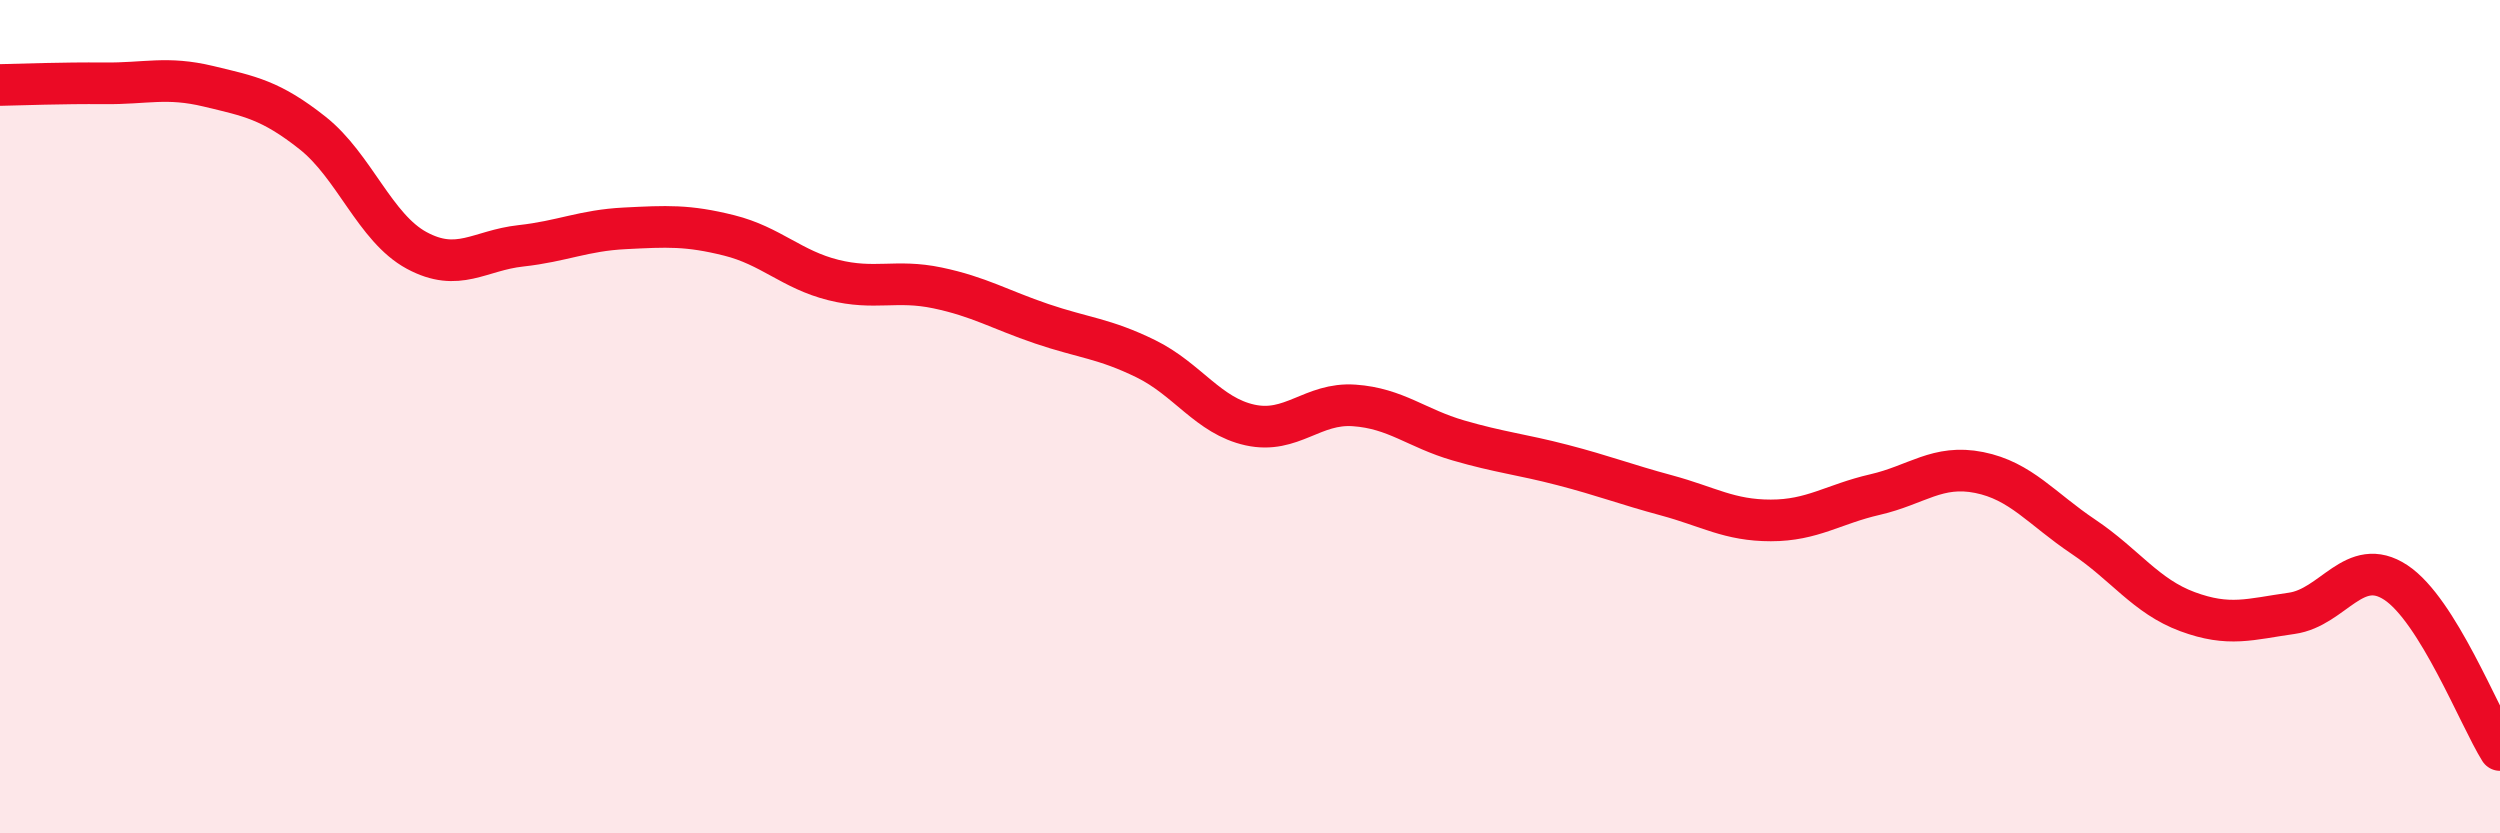 
    <svg width="60" height="20" viewBox="0 0 60 20" xmlns="http://www.w3.org/2000/svg">
      <path
        d="M 0,2.04 C 0.5,2.03 1.5,1.99 2.5,2 C 3.5,2.01 4,1.83 5,2.07 C 6,2.31 6.5,2.4 7.5,3.19 C 8.5,3.98 9,5.47 10,6.01 C 11,6.55 11.5,6.01 12.5,5.9 C 13.5,5.79 14,5.53 15,5.48 C 16,5.43 16.5,5.4 17.5,5.65 C 18.5,5.9 19,6.47 20,6.72 C 21,6.97 21.5,6.7 22.5,6.91 C 23.5,7.12 24,7.43 25,7.77 C 26,8.11 26.5,8.12 27.5,8.61 C 28.5,9.1 29,9.98 30,10.2 C 31,10.42 31.5,9.66 32.5,9.73 C 33.5,9.8 34,10.28 35,10.57 C 36,10.86 36.5,10.9 37.5,11.16 C 38.5,11.42 39,11.62 40,11.89 C 41,12.16 41.5,12.49 42.5,12.49 C 43.5,12.49 44,12.1 45,11.87 C 46,11.64 46.5,11.14 47.5,11.34 C 48.5,11.54 49,12.21 50,12.88 C 51,13.55 51.5,14.31 52.5,14.68 C 53.5,15.05 54,14.86 55,14.72 C 56,14.58 56.5,13.32 57.5,13.98 C 58.5,14.64 59.5,17.2 60,18L60 20L0 20Z"
        fill="#EB0A25"
        opacity="0.1"
        stroke-linecap="round"
        stroke-linejoin="round"
      />
      <path
        d="M 0,2.04 C 0.5,2.03 1.5,1.99 2.5,2 C 3.5,2.01 4,1.83 5,2.07 C 6,2.31 6.5,2.4 7.5,3.19 C 8.5,3.98 9,5.47 10,6.01 C 11,6.55 11.5,6.01 12.5,5.9 C 13.5,5.79 14,5.53 15,5.48 C 16,5.43 16.5,5.4 17.5,5.65 C 18.5,5.9 19,6.47 20,6.72 C 21,6.97 21.5,6.7 22.5,6.91 C 23.5,7.12 24,7.43 25,7.77 C 26,8.11 26.5,8.12 27.5,8.61 C 28.5,9.1 29,9.98 30,10.2 C 31,10.42 31.5,9.66 32.5,9.73 C 33.5,9.8 34,10.28 35,10.57 C 36,10.86 36.5,10.9 37.5,11.16 C 38.5,11.42 39,11.62 40,11.89 C 41,12.16 41.5,12.49 42.5,12.49 C 43.5,12.49 44,12.1 45,11.87 C 46,11.64 46.5,11.14 47.5,11.34 C 48.5,11.54 49,12.21 50,12.88 C 51,13.55 51.5,14.31 52.5,14.68 C 53.5,15.05 54,14.86 55,14.72 C 56,14.58 56.5,13.32 57.5,13.98 C 58.5,14.64 59.5,17.2 60,18"
        stroke="#EB0A25"
        stroke-width="1"
        fill="none"
        stroke-linecap="round"
        stroke-linejoin="round"
      />
    </svg>
  